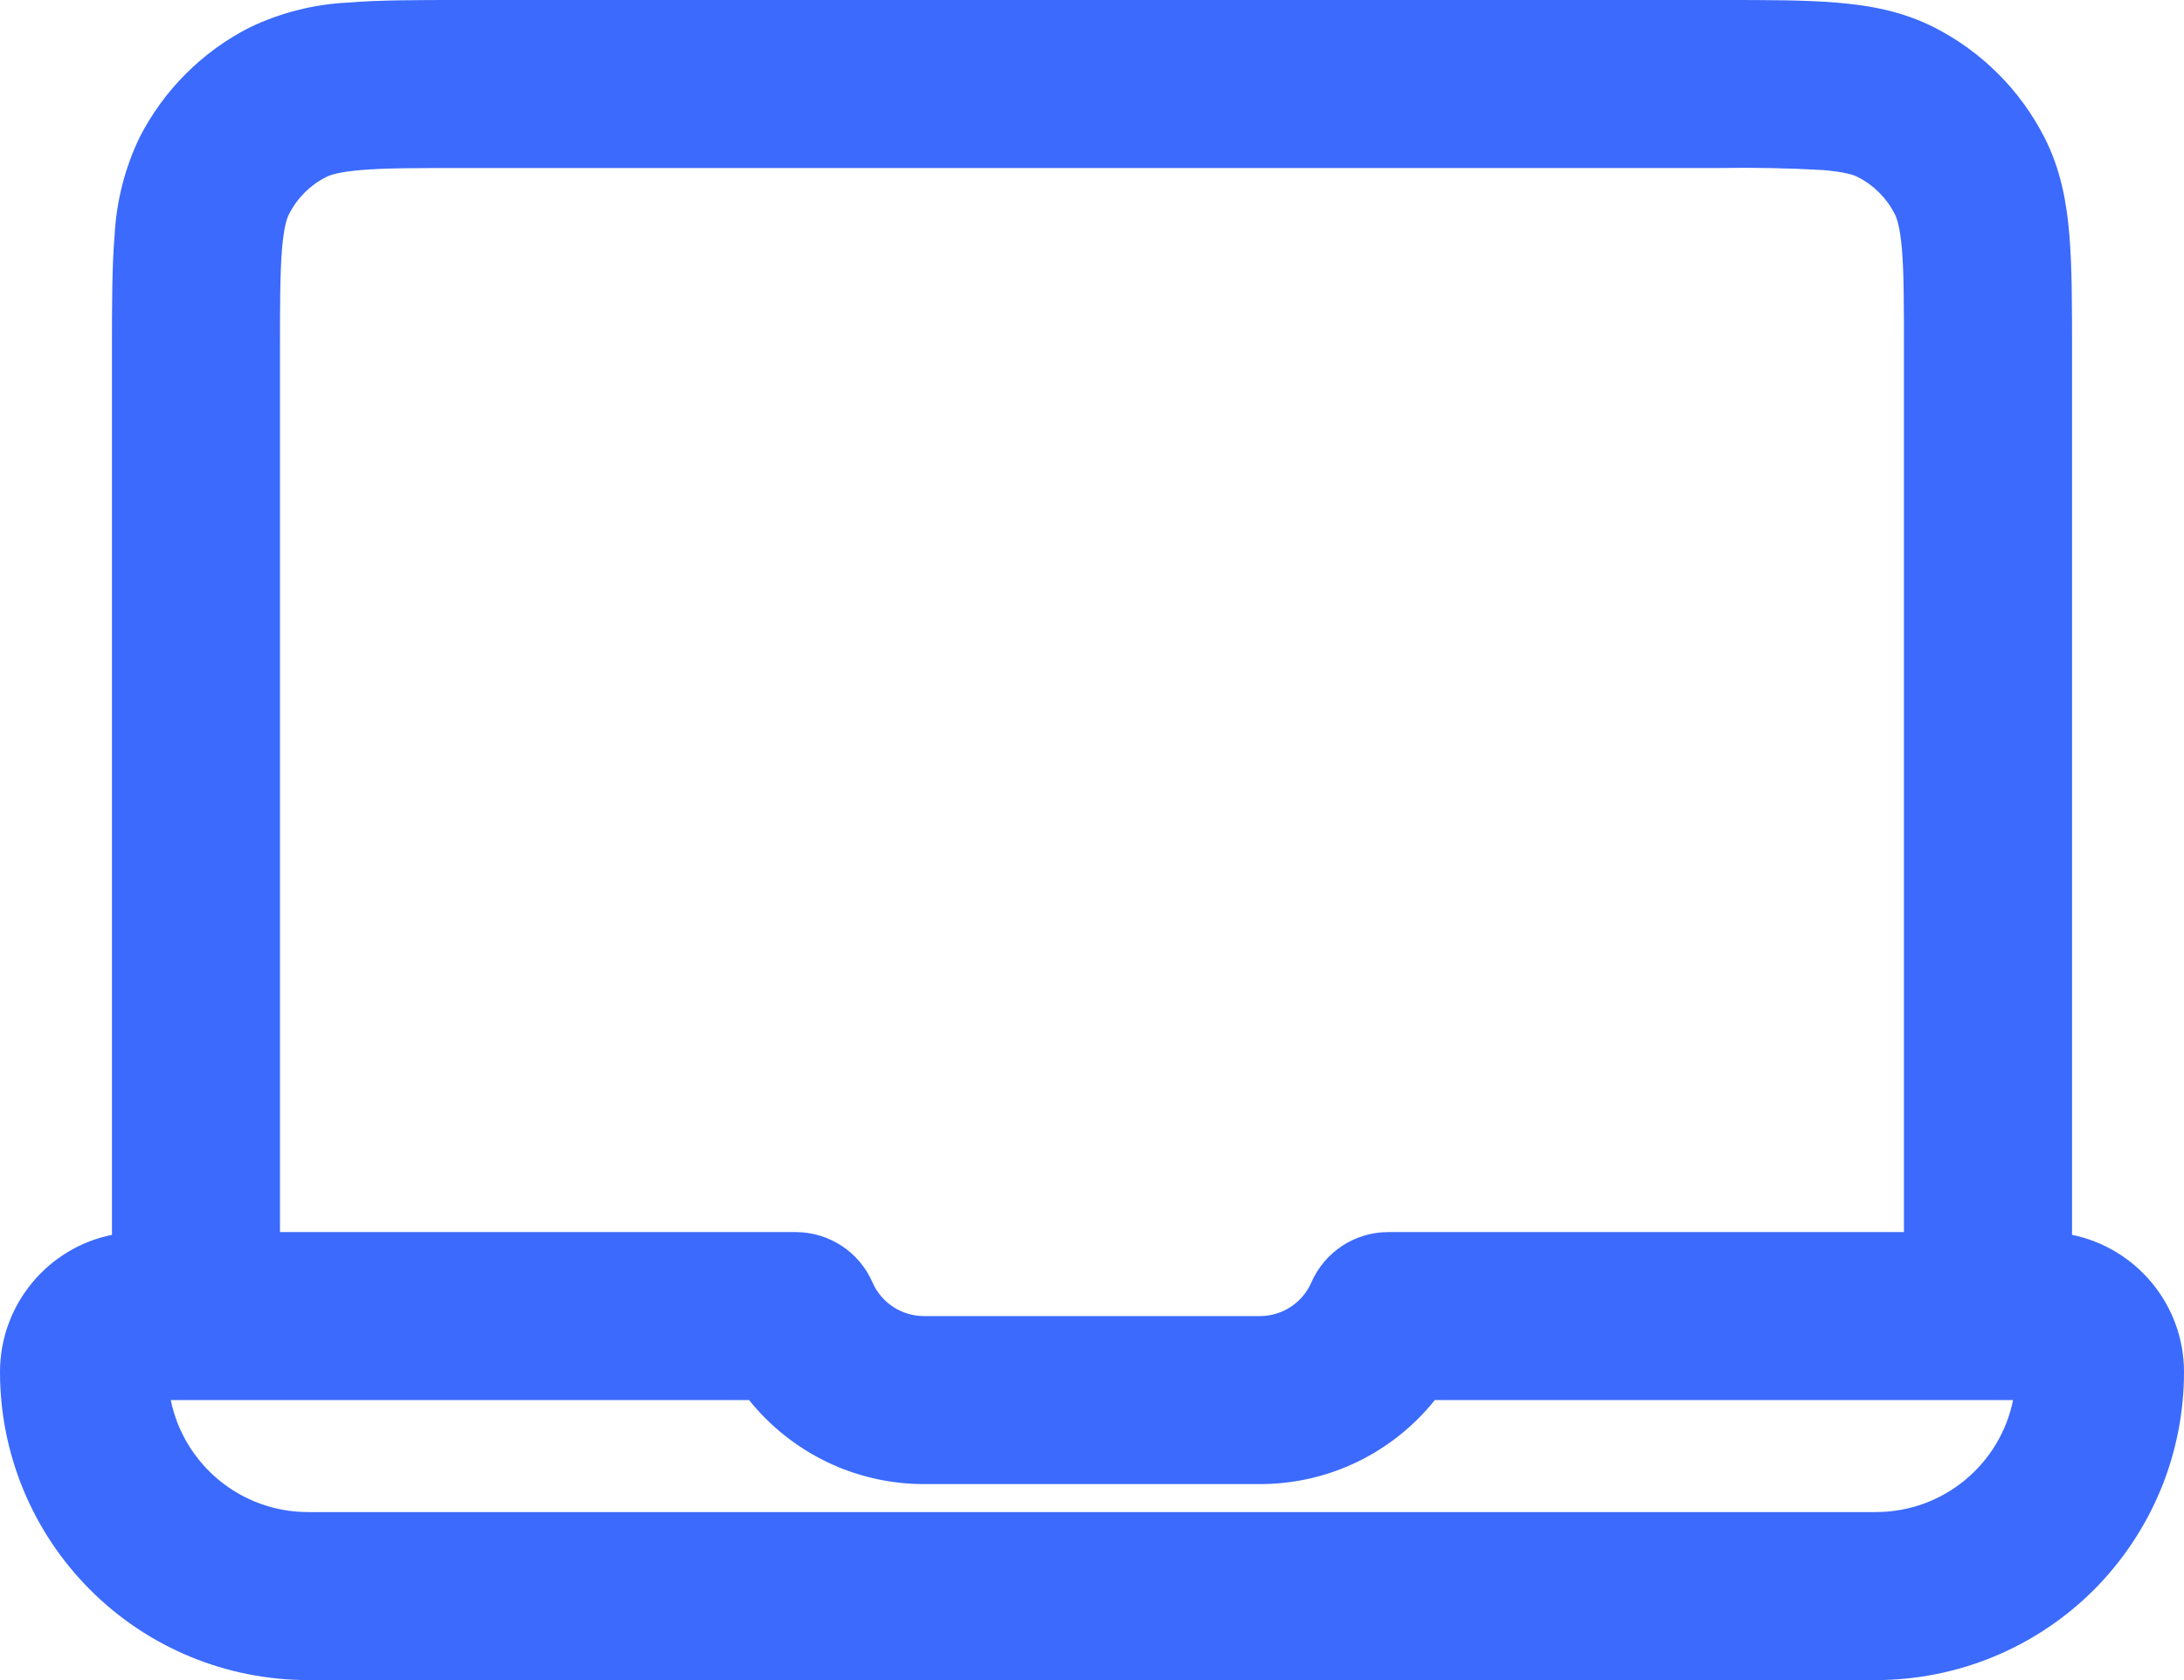 <?xml version="1.0" encoding="UTF-8"?> <svg xmlns="http://www.w3.org/2000/svg" width="26" height="20" viewBox="0 0 26 20" fill="none"><path d="M1.333 14.7V4.161C1.333 3.635 1.333 3.18 1.364 2.805C1.385 2.401 1.485 2.004 1.66 1.639C1.948 1.074 2.407 0.614 2.972 0.327C3.337 0.152 3.734 0.051 4.138 0.031C4.512 -3.15408e-07 4.968 0 5.494 0H20.506C21.032 0 21.487 -3.15408e-07 21.861 0.031C22.258 0.063 22.651 0.135 23.028 0.327C23.593 0.615 24.052 1.073 24.34 1.639C24.532 2.016 24.604 2.409 24.636 2.805C24.667 3.179 24.667 3.635 24.667 4.161V14.7C25.427 14.855 26 15.527 26 16.333C26 16.815 25.905 17.292 25.721 17.737C25.536 18.182 25.266 18.586 24.926 18.927C24.585 19.267 24.181 19.537 23.736 19.721C23.291 19.905 22.814 20 22.332 20H3.666C2.694 20 1.761 19.614 1.074 18.926C0.386 18.238 0 17.306 0 16.333C0 15.527 0.573 14.853 1.333 14.7ZM3.88 2.109C3.691 2.205 3.538 2.358 3.442 2.547C3.416 2.596 3.38 2.696 3.357 2.968C3.334 3.251 3.333 3.624 3.333 4.2V14.667H9.472C9.666 14.667 9.856 14.724 10.019 14.83C10.182 14.937 10.31 15.088 10.387 15.267C10.439 15.386 10.525 15.487 10.634 15.558C10.742 15.629 10.87 15.667 10.999 15.667H14.999C15.129 15.667 15.256 15.629 15.365 15.558C15.474 15.487 15.559 15.386 15.611 15.267C15.689 15.088 15.817 14.937 15.98 14.83C16.142 14.724 16.333 14.667 16.527 14.667H22.666V4.2C22.666 3.624 22.666 3.251 22.642 2.968C22.619 2.696 22.581 2.595 22.556 2.547C22.46 2.358 22.307 2.205 22.119 2.109C22.07 2.083 21.97 2.047 21.698 2.024C21.287 2.001 20.876 1.993 20.466 2H5.533C4.957 2 4.584 2 4.301 2.024C4.029 2.047 3.928 2.084 3.88 2.109ZM2.033 16.667C2.188 17.427 2.86 18 3.666 18H22.332C23.139 18 23.812 17.427 23.965 16.667H17.081C16.593 17.276 15.842 17.667 14.999 17.667H10.999C10.6 17.667 10.205 17.577 9.845 17.404C9.485 17.23 9.168 16.979 8.918 16.667H2.033Z" fill="#3B6AFD"></path></svg> 
